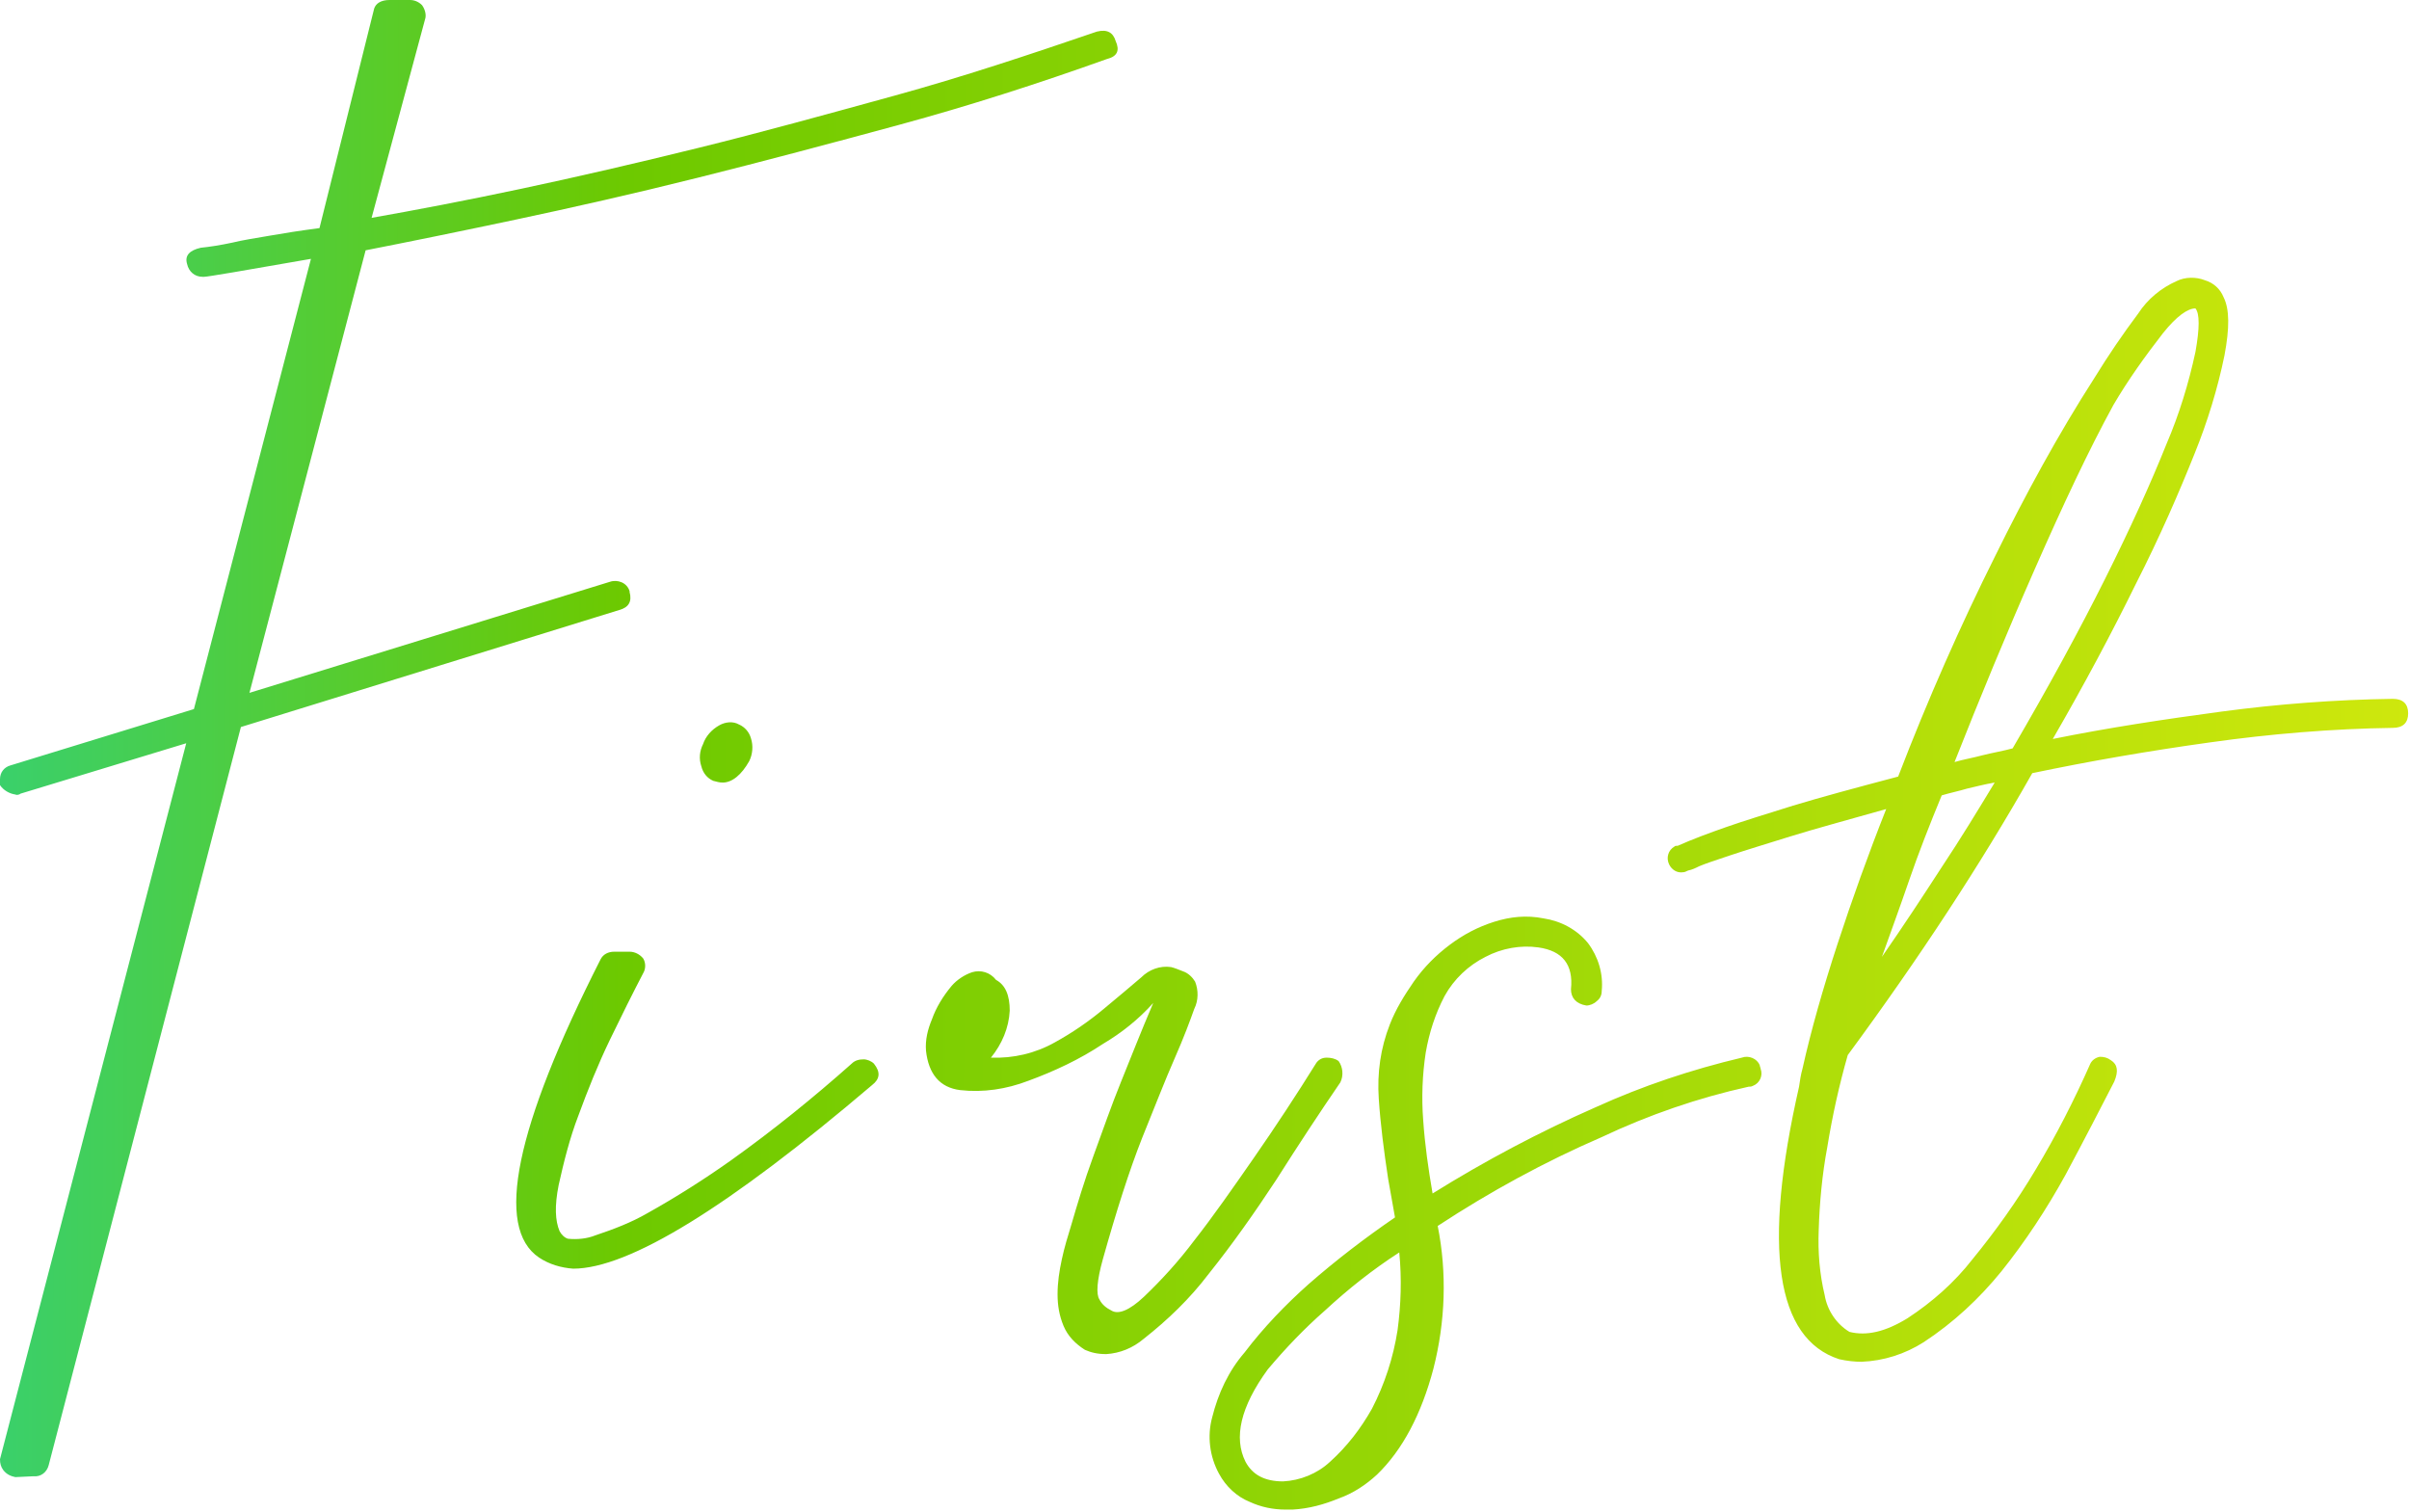 <?xml version="1.0" encoding="utf-8"?>
<!-- Generator: Adobe Illustrator 26.3.1, SVG Export Plug-In . SVG Version: 6.00 Build 0)  -->
<svg version="1.1" id="レイヤー_1" xmlns="http://www.w3.org/2000/svg" xmlns:xlink="http://www.w3.org/1999/xlink" x="0px"
	 y="0px" viewBox="0 0 282 177" style="enable-background:new 0 0 282 177;" xml:space="preserve">
<style type="text/css">
	.st0{fill:url(#交差_25_00000149372413778345991410000013917548223717651610_);}
</style>
<linearGradient id="交差_25_00000146460531683786914630000009318294615751090357_" gradientUnits="userSpaceOnUse" x1="-356.73" y1="586.174" x2="-355.725" y2="586.173" gradientTransform="matrix(281.9 0 0 -176.694 100562.211 103661.781)">
	<stop  offset="0" style="stop-color:#39D06D"/>
	<stop  offset="0.261" style="stop-color:#6DC900"/>
	<stop  offset="1" style="stop-color:#CFE80D"/>
</linearGradient>
<path id="交差_25" style="fill:url(#交差_25_00000146460531683786914630000009318294615751090357_);" d="M146.3,175.8
	c-1.5-0.6-2.8-1.8-3.6-3.3c-1.1-2-1.4-4.4-0.8-6.6c0.7-2.8,1.9-5.4,3.8-7.6c2.2-2.9,4.8-5.6,7.5-8c3.2-2.8,6.6-5.4,10.1-7.8
	l-0.8-4.5c-0.5-3.3-0.9-6.4-1.1-9.4c-0.2-3,0.2-5.9,1.3-8.7c0.7-1.8,1.7-3.4,2.8-5c1.2-1.7,2.6-3.1,4.2-4.3c1.6-1.2,3.3-2.1,5.2-2.7
	c1.9-0.6,3.8-0.8,5.8-0.4c2,0.3,3.9,1.3,5.2,2.9c1.2,1.6,1.8,3.6,1.6,5.6c0,0.5-0.2,0.9-0.6,1.2c-0.3,0.3-0.8,0.5-1.2,0.5
	c-1.2-0.2-1.8-0.9-1.8-1.9c0.3-2.9-1-4.5-3.8-4.9c-2.1-0.3-4.3,0.1-6.2,1.1c-2,1-3.7,2.6-4.8,4.6c-1.1,2.1-1.8,4.3-2.2,6.6
	c-0.4,2.6-0.5,5.3-0.3,7.9c0.2,2.9,0.6,5.7,1.1,8.6c6.1-3.8,12.5-7.2,19.1-10.1c5.5-2.5,11.2-4.4,17.1-5.8c0.8-0.3,1.8,0.1,2.1,0.9
	c0,0.1,0.1,0.3,0.1,0.4c0.3,0.8-0.1,1.7-0.9,2c-0.2,0.1-0.3,0.1-0.5,0.1c-5.9,1.3-11.7,3.3-17.2,5.9c-6.7,2.9-13.1,6.4-19.2,10.4
	c1.1,5.5,0.9,11.2-0.5,16.7c-1.4,5.3-3.6,9.5-6.6,12.4c-1.3,1.2-2.8,2.2-4.5,2.8c-1.7,0.7-3.5,1.2-5.4,1.3c-0.3,0-0.5,0-0.8,0
	C149,176.7,147.6,176.4,146.3,175.8z M155.1,153.4c-2.4,2.1-4.6,4.4-6.7,6.9c-3.2,4.4-4,8-2.6,10.8c0.8,1.5,2.2,2.3,4.4,2.3
	c2-0.1,4-0.9,5.5-2.3c2-1.8,3.6-3.9,4.9-6.2c1.5-2.9,2.5-6,3-9.2c0.4-3,0.5-6,0.2-9.1C160.7,148.6,157.8,150.9,155.1,153.4
	L155.1,153.4z M1.8,172.9c-0.5-0.1-1-0.3-1.4-0.8c-0.3-0.4-0.4-0.8-0.4-1.3L21.8,87L2.4,92.9C2.3,93,2,93.1,1.8,93
	c-0.7-0.1-1.4-0.5-1.8-1.1C0,91.7,0,91.5,0,91.3v-0.1c0-0.8,0.5-1.4,1.2-1.6L22.7,83l13.7-52.7c-8,1.4-12.1,2.1-12.5,2.1h-0.2
	c-0.9,0-1.6-0.6-1.8-1.5c-0.3-1,0.3-1.6,1.6-1.9c1-0.1,2.3-0.3,3.7-0.6c1.2-0.3,2.6-0.5,4.3-0.8c1.7-0.3,3.6-0.6,5.9-0.9l6.4-25.7
	C44,0.4,44.6,0,45.6,0H48c0.5,0,1,0.2,1.4,0.6c0.3,0.4,0.5,1,0.4,1.5l-6.3,23.4c5.1-0.9,10.9-2,17.5-3.4c6.6-1.4,13.5-3,20.8-4.8
	c7.3-1.8,14.9-3.9,22.9-6.1s15.8-4.8,23.7-7.5c1.2-0.3,1.9,0.1,2.2,1.1c0.5,1.1,0.2,1.8-1,2.1c-8.1,2.9-16.2,5.5-24.3,7.7
	s-16,4.3-23.6,6.2c-7.6,1.9-14.7,3.5-21.3,4.9s-12.5,2.6-17.6,3.6L29.2,81.1l42.2-13c0.9-0.3,2,0.1,2.3,1.1c0,0,0,0,0,0.1
	c0.3,1.1-0.1,1.8-1.2,2.1L28.2,85.1L5.7,171.5c-0.2,0.8-0.9,1.4-1.8,1.3L1.8,172.9z M215.3,159.1c-7.4-2.4-9-13-4.7-31.9
	c0.1-0.7,0.2-1.4,0.4-2.1c1-4.5,2.4-9.4,4.1-14.6c1.7-5.2,3.6-10.5,5.7-15.8c-4.6,1.3-8.3,2.3-11.2,3.2s-5.2,1.6-7,2.2
	c-1.8,0.6-3,1-3.7,1.3c-0.4,0.2-0.8,0.4-1.3,0.5c-0.2,0.1-0.4,0.2-0.6,0.2c-0.7,0.1-1.3-0.3-1.6-0.9c-0.4-0.8-0.1-1.7,0.6-2.1
	c0.1-0.1,0.2-0.1,0.4-0.1c1.8-0.8,3.7-1.5,5.7-2.2c2-0.7,4.6-1.5,7.8-2.5c3.3-1,7.4-2.1,12.3-3.4c3.5-9.1,7.3-17.7,11.4-25.9
	c3.5-7.1,7.3-14.1,11.6-20.8c1.6-2.6,3.3-5.1,5.1-7.5c1.1-1.7,2.7-3,4.5-3.8c1-0.5,2.3-0.5,3.3-0.1c1,0.3,1.8,1,2.2,2
	c0.7,1.4,0.7,3.6,0.1,6.8c-0.8,3.9-2,7.8-3.5,11.5c-1.8,4.5-4,9.6-6.9,15.3c-2.8,5.7-6,11.7-9.7,18.1c6.4-1.3,13-2.3,19.7-3.2
	c6.7-0.9,13.4-1.4,20.1-1.5c1.2,0,1.8,0.6,1.8,1.7s-0.6,1.7-1.8,1.7c-7.1,0.1-14.3,0.7-21.4,1.7c-7.2,1-14.1,2.2-20.8,3.6
	c-3,5.3-6.3,10.7-9.9,16.2c-3.6,5.5-7.5,11.1-11.7,16.8c-1,3.5-1.8,7.1-2.4,10.8c-0.6,3.2-0.9,6.5-1,9.7c-0.1,2.6,0.1,5.1,0.7,7.6
	c0.3,1.8,1.4,3.4,2.9,4.3c2,0.5,4.2,0,6.8-1.6c2.9-1.9,5.5-4.2,7.6-6.9c2.7-3.3,5.2-6.8,7.4-10.5c2.4-4,4.5-8.1,6.4-12.4
	c0.2-0.4,0.6-0.7,1.1-0.8c0.5,0,0.9,0.1,1.3,0.4c0.8,0.5,0.9,1.3,0.4,2.5c-1.6,3.1-3.5,6.8-5.7,10.9c-2.2,4-4.7,7.8-7.5,11.3
	c-2.6,3.2-5.6,6-9.1,8.3c-2.2,1.4-4.7,2.2-7.3,2.3C217.1,159.4,216.2,159.3,215.3,159.1L215.3,159.1z M230.3,92.3
	c-1,0.3-2,0.5-3,0.8c-1.4,3.4-2.7,6.7-3.8,9.9c-1.1,3.2-2.2,6.2-3.2,9c2.5-3.6,4.8-7.1,7-10.5c2.2-3.3,4.2-6.6,6.2-9.9
	C232.3,91.8,231.2,92.1,230.3,92.3L230.3,92.3z M253.2,39c-2.1,2.7-4.1,5.5-5.8,8.4c-2.9,5.3-5.9,11.7-9.2,19.2
	c-3.3,7.5-6.4,15-9.4,22.6c1-0.3,2.2-0.5,3.3-0.8c1.2-0.3,2.4-0.5,3.5-0.8c4.2-7.2,7.8-13.8,10.8-19.8s5.4-11.3,7.2-15.8
	c1.5-3.5,2.6-7.1,3.4-10.8c0.5-2.8,0.5-4.5,0-5.1C256.1,36.1,254.8,37,253.2,39L253.2,39z M127,158c-1.1-0.7-2-1.6-2.5-2.8
	c-0.5-1.2-0.7-2.4-0.7-3.7c0-1.4,0.2-2.7,0.5-4.1c0.3-1.4,0.7-2.7,1.1-4c0.7-2.4,1.5-5.1,2.6-8.1s2.1-5.9,3.2-8.6
	c1.1-2.7,2.3-5.8,3.8-9.3c-1.7,1.9-3.7,3.5-5.9,4.8c-2.7,1.8-5.7,3.2-8.7,4.3c-2.6,1-5.3,1.4-8,1.1c-2.4-0.3-3.7-1.9-4-4.6
	c-0.1-1.3,0.2-2.5,0.7-3.7c0.5-1.4,1.3-2.7,2.3-3.9c0.6-0.7,1.5-1.3,2.4-1.6c1-0.3,2.1,0,2.8,0.9c1.1,0.6,1.6,1.8,1.6,3.6
	c-0.1,2-0.9,3.9-2.2,5.5c2.6,0.1,5.2-0.5,7.5-1.8c2-1.1,3.9-2.4,5.7-3.9c1.7-1.4,3.1-2.6,4.4-3.7c0.9-0.9,2.2-1.4,3.5-1.2
	c0.4,0.1,0.9,0.3,1.4,0.5c0.6,0.2,1.1,0.7,1.4,1.2c0.4,1,0.4,2.2-0.1,3.2c-0.5,1.4-1.2,3.3-2.3,5.8c-1.1,2.5-2.3,5.6-3.8,9.3
	c-1.5,3.8-3,8.5-4.6,14.2c-0.7,2.5-0.8,4.1-0.4,4.7c0.3,0.6,0.8,1,1.4,1.3c0.8,0.5,2.1,0,3.8-1.6c2.1-2,4.1-4.2,5.9-6.6
	c2.2-2.8,4.5-6.1,7-9.7c2.5-3.6,5-7.4,7.3-11.1c0.3-0.4,0.7-0.6,1.2-0.6c0.5,0,1,0.1,1.4,0.4c0.5,0.7,0.6,1.7,0.2,2.5
	c-2.4,3.5-4.9,7.3-7.5,11.4c-2.5,3.8-5.1,7.5-7.9,11c-2.2,2.9-4.8,5.4-7.6,7.6c-1.3,1.1-2.8,1.7-4.4,1.8
	C128.4,158.5,127.7,158.3,127,158L127,158z M63.1,147.2c-5.2-3.5-2.8-15.2,7.2-34.9c0.3-0.6,0.9-0.9,1.6-0.9h1.8
	c0.6,0,1.2,0.3,1.6,0.8c0.3,0.5,0.3,1.2,0,1.7c-1.2,2.3-2.5,4.9-3.9,7.8s-2.6,5.9-3.7,8.9c-1,2.6-1.7,5.4-2.3,8.1
	c-0.5,2.5-0.4,4.2,0.1,5.4c0.2,0.4,0.6,0.8,1,0.9c1.1,0.1,2.2,0,3.2-0.4c2.1-0.7,4.2-1.5,6.1-2.6c3.4-1.9,6.7-4,9.8-6.2
	c4.9-3.5,9.6-7.3,14.1-11.3c0.4-0.4,0.9-0.5,1.4-0.5c0.4,0,0.9,0.2,1.2,0.5c0.8,1,0.7,1.8-0.2,2.5c-16.8,14.3-28.5,21.5-35,21.5
	C65.7,148.4,64.3,148,63.1,147.2L63.1,147.2z M84.6,91.6c-0.4,0-0.7-0.1-1.1-0.2c-0.7-0.3-1.2-0.9-1.4-1.7c-0.3-0.9-0.2-1.8,0.2-2.6
	c0.3-0.9,1-1.7,1.9-2.2c0.7-0.4,1.6-0.5,2.3-0.1c0.7,0.3,1.2,0.9,1.4,1.6c0.3,0.9,0.2,1.9-0.2,2.7C86.8,90.7,85.7,91.6,84.6,91.6
	L84.6,91.6z"/>
</svg>

